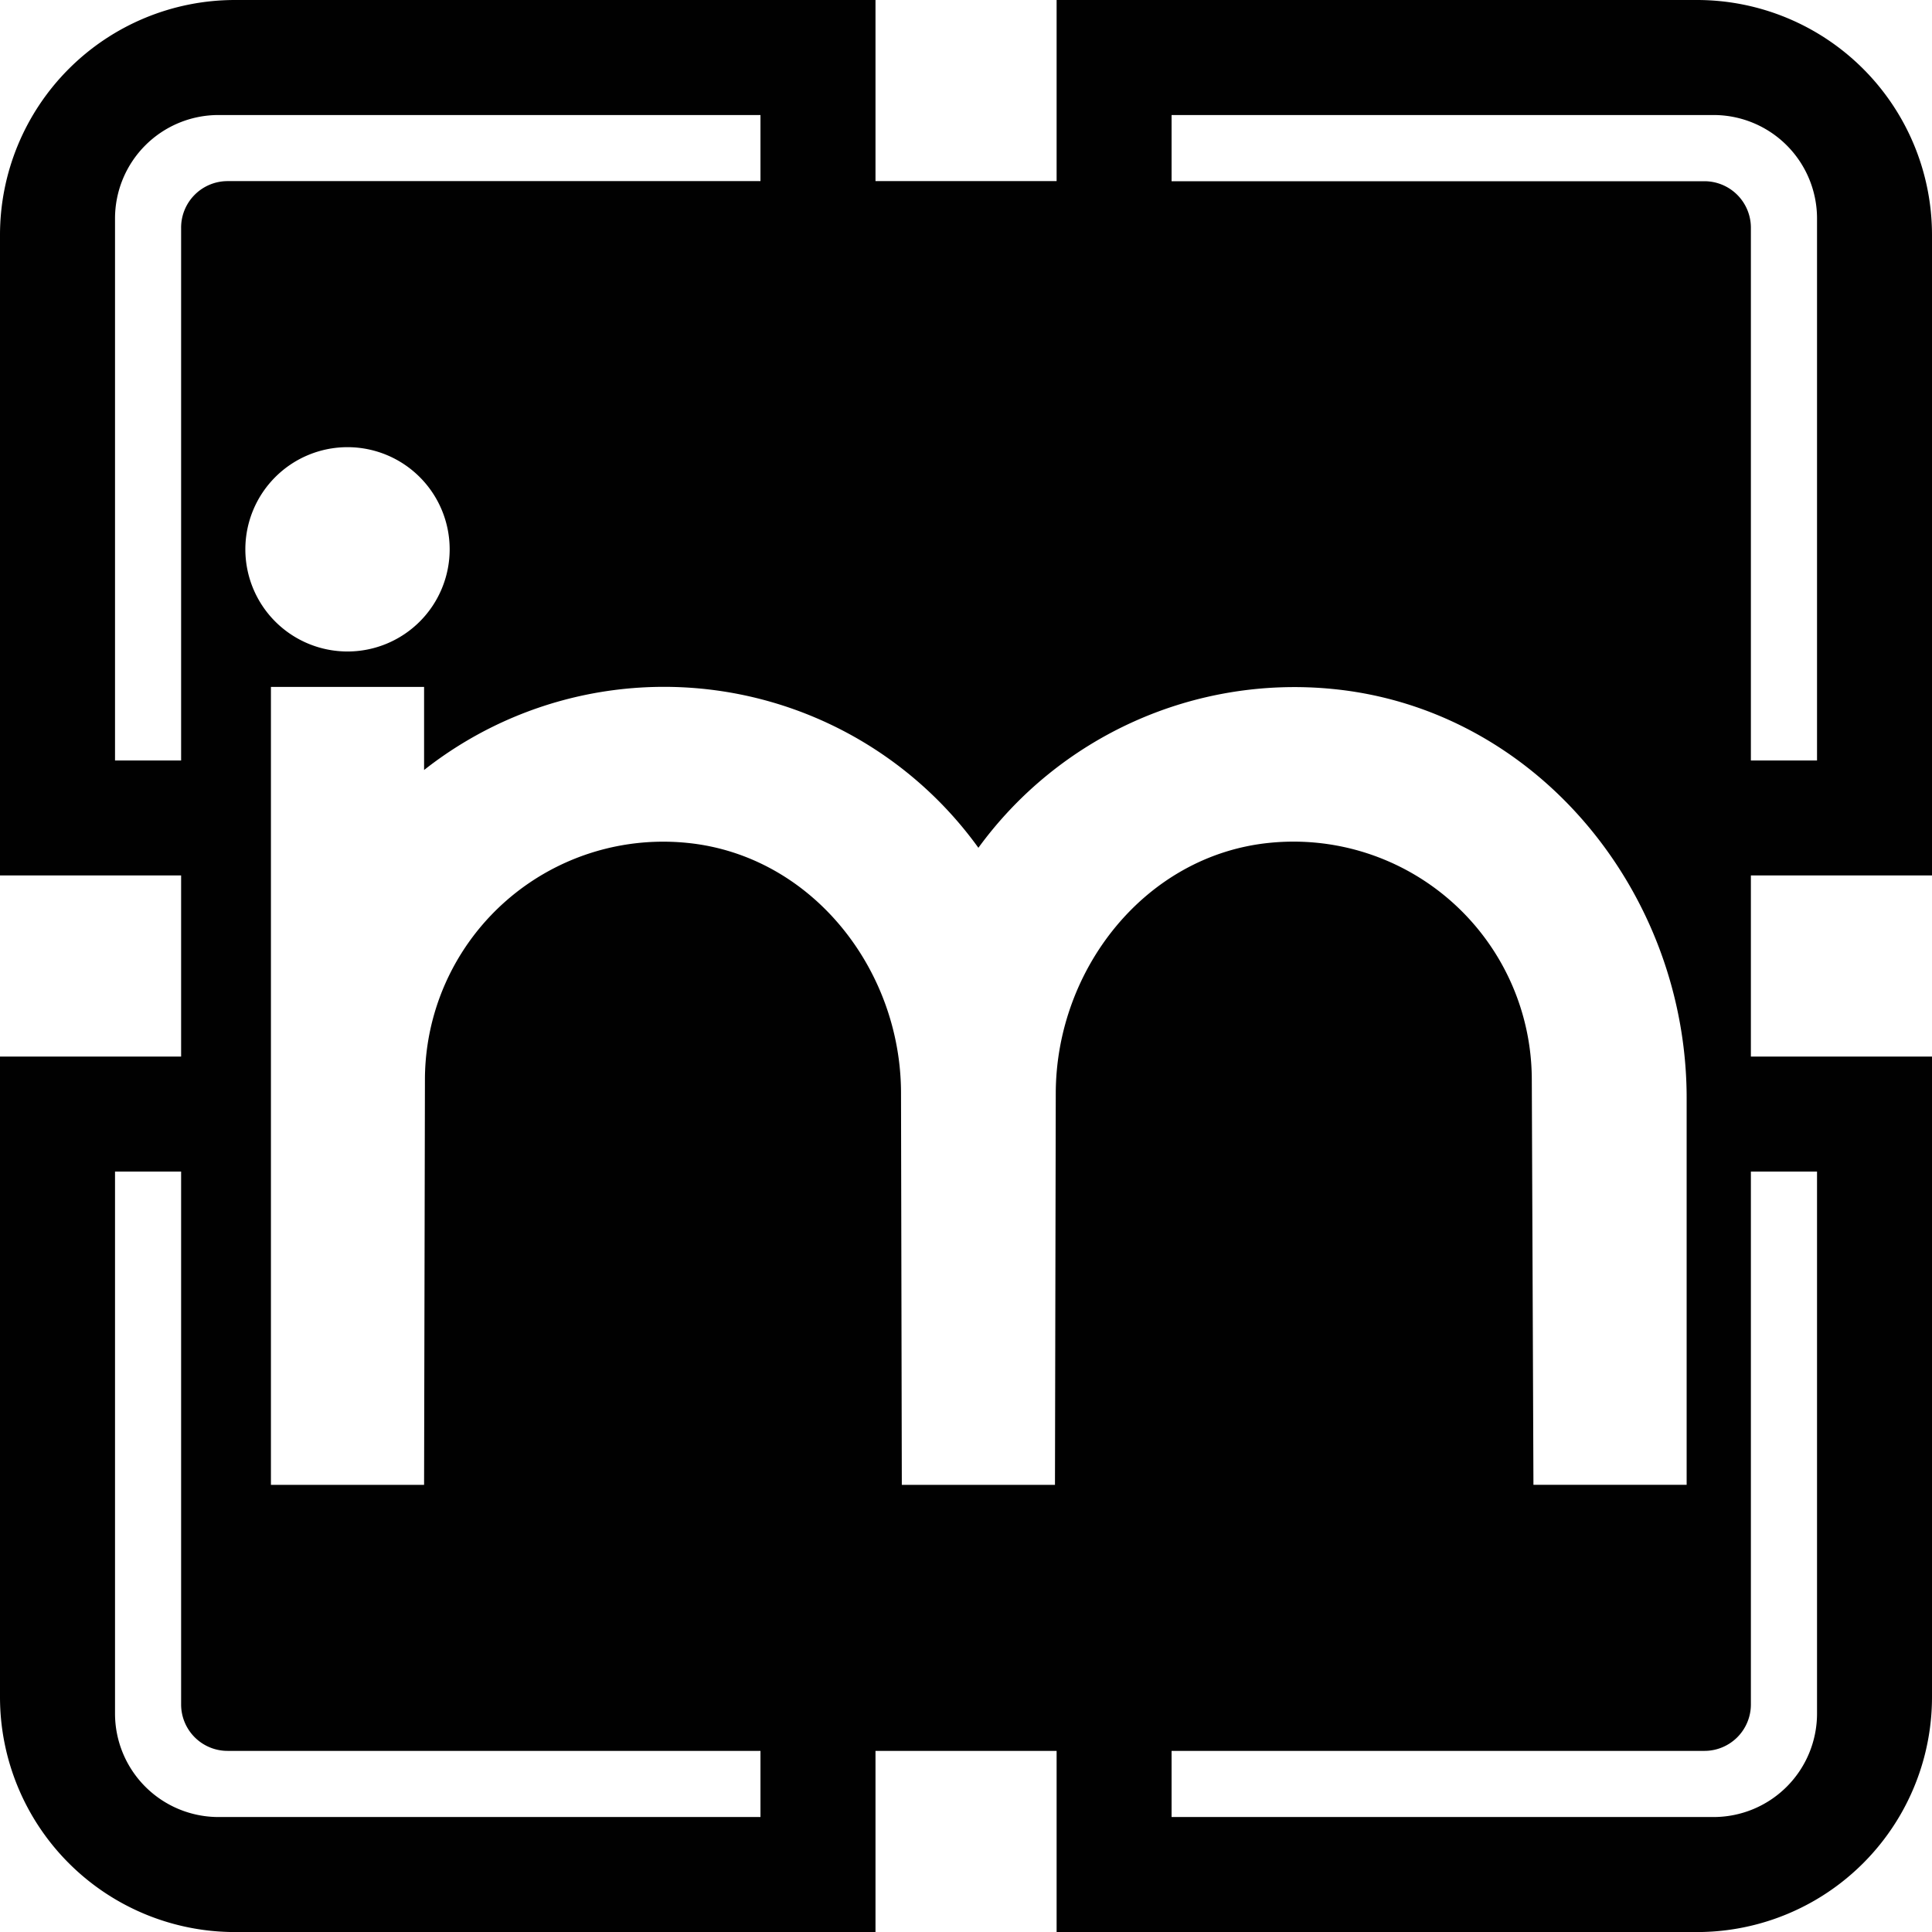 <svg xmlns="http://www.w3.org/2000/svg" viewBox="0 0 364.82 364.83"><defs><style>.cls-1{fill:#010101;}</style></defs><g id="Livello_2" data-name="Livello 2"><g id="Livello_1-2" data-name="Livello 1"><path class="cls-1" d="M320.44,0H199.52V34.2h-34.2V0H44.38A44.38,44.38,0,0,0,0,44.38V165.31H34.2v34.2H0V320.45a44.38,44.38,0,0,0,44.38,44.38H165.32V330.62h34.2v34.21H320.44a44.38,44.38,0,0,0,44.38-44.38V199.51h-34.2v-34.2h34.2V44.38A44.38,44.38,0,0,0,320.44,0ZM21.72,143.6V41.26A19.54,19.54,0,0,1,41.26,21.72H143.6V34.2H43A8.78,8.78,0,0,0,34.2,43V143.6Zm63.19-39.88A19.29,19.29,0,1,1,65.62,84.44,19.29,19.29,0,0,1,84.91,103.72ZM143.6,343.11H41.26a19.54,19.54,0,0,1-19.54-19.54V221.23H34.2V321.85A8.77,8.77,0,0,0,43,330.62H143.6Zm55.76-136.67-.15,73.95H170.29l-.15-73.94c0-23.49-16.93-44.91-40.3-47.28a45,45,0,0,0-49.6,44.71l-.16,76.51H51.16V129.71H80.08V145.4a73.19,73.19,0,0,1,104.67,14.69,73.83,73.83,0,0,1,66.8-30c38.63,3.73,66.94,38.48,66.94,77.29v73H289.56l-.31-76.51a45,45,0,0,0-49.6-44.71C216.28,161.54,199.41,183,199.36,206.44Zm143.75,14.79V323.57a19.54,19.54,0,0,1-19.54,19.54H221.23V330.62H321.85a8.77,8.77,0,0,0,8.77-8.77V221.23Zm0-77.63H330.62V43a8.78,8.78,0,0,0-8.77-8.78H221.23V21.72H323.57a19.54,19.54,0,0,1,19.54,19.54Z"/></g></g></svg>